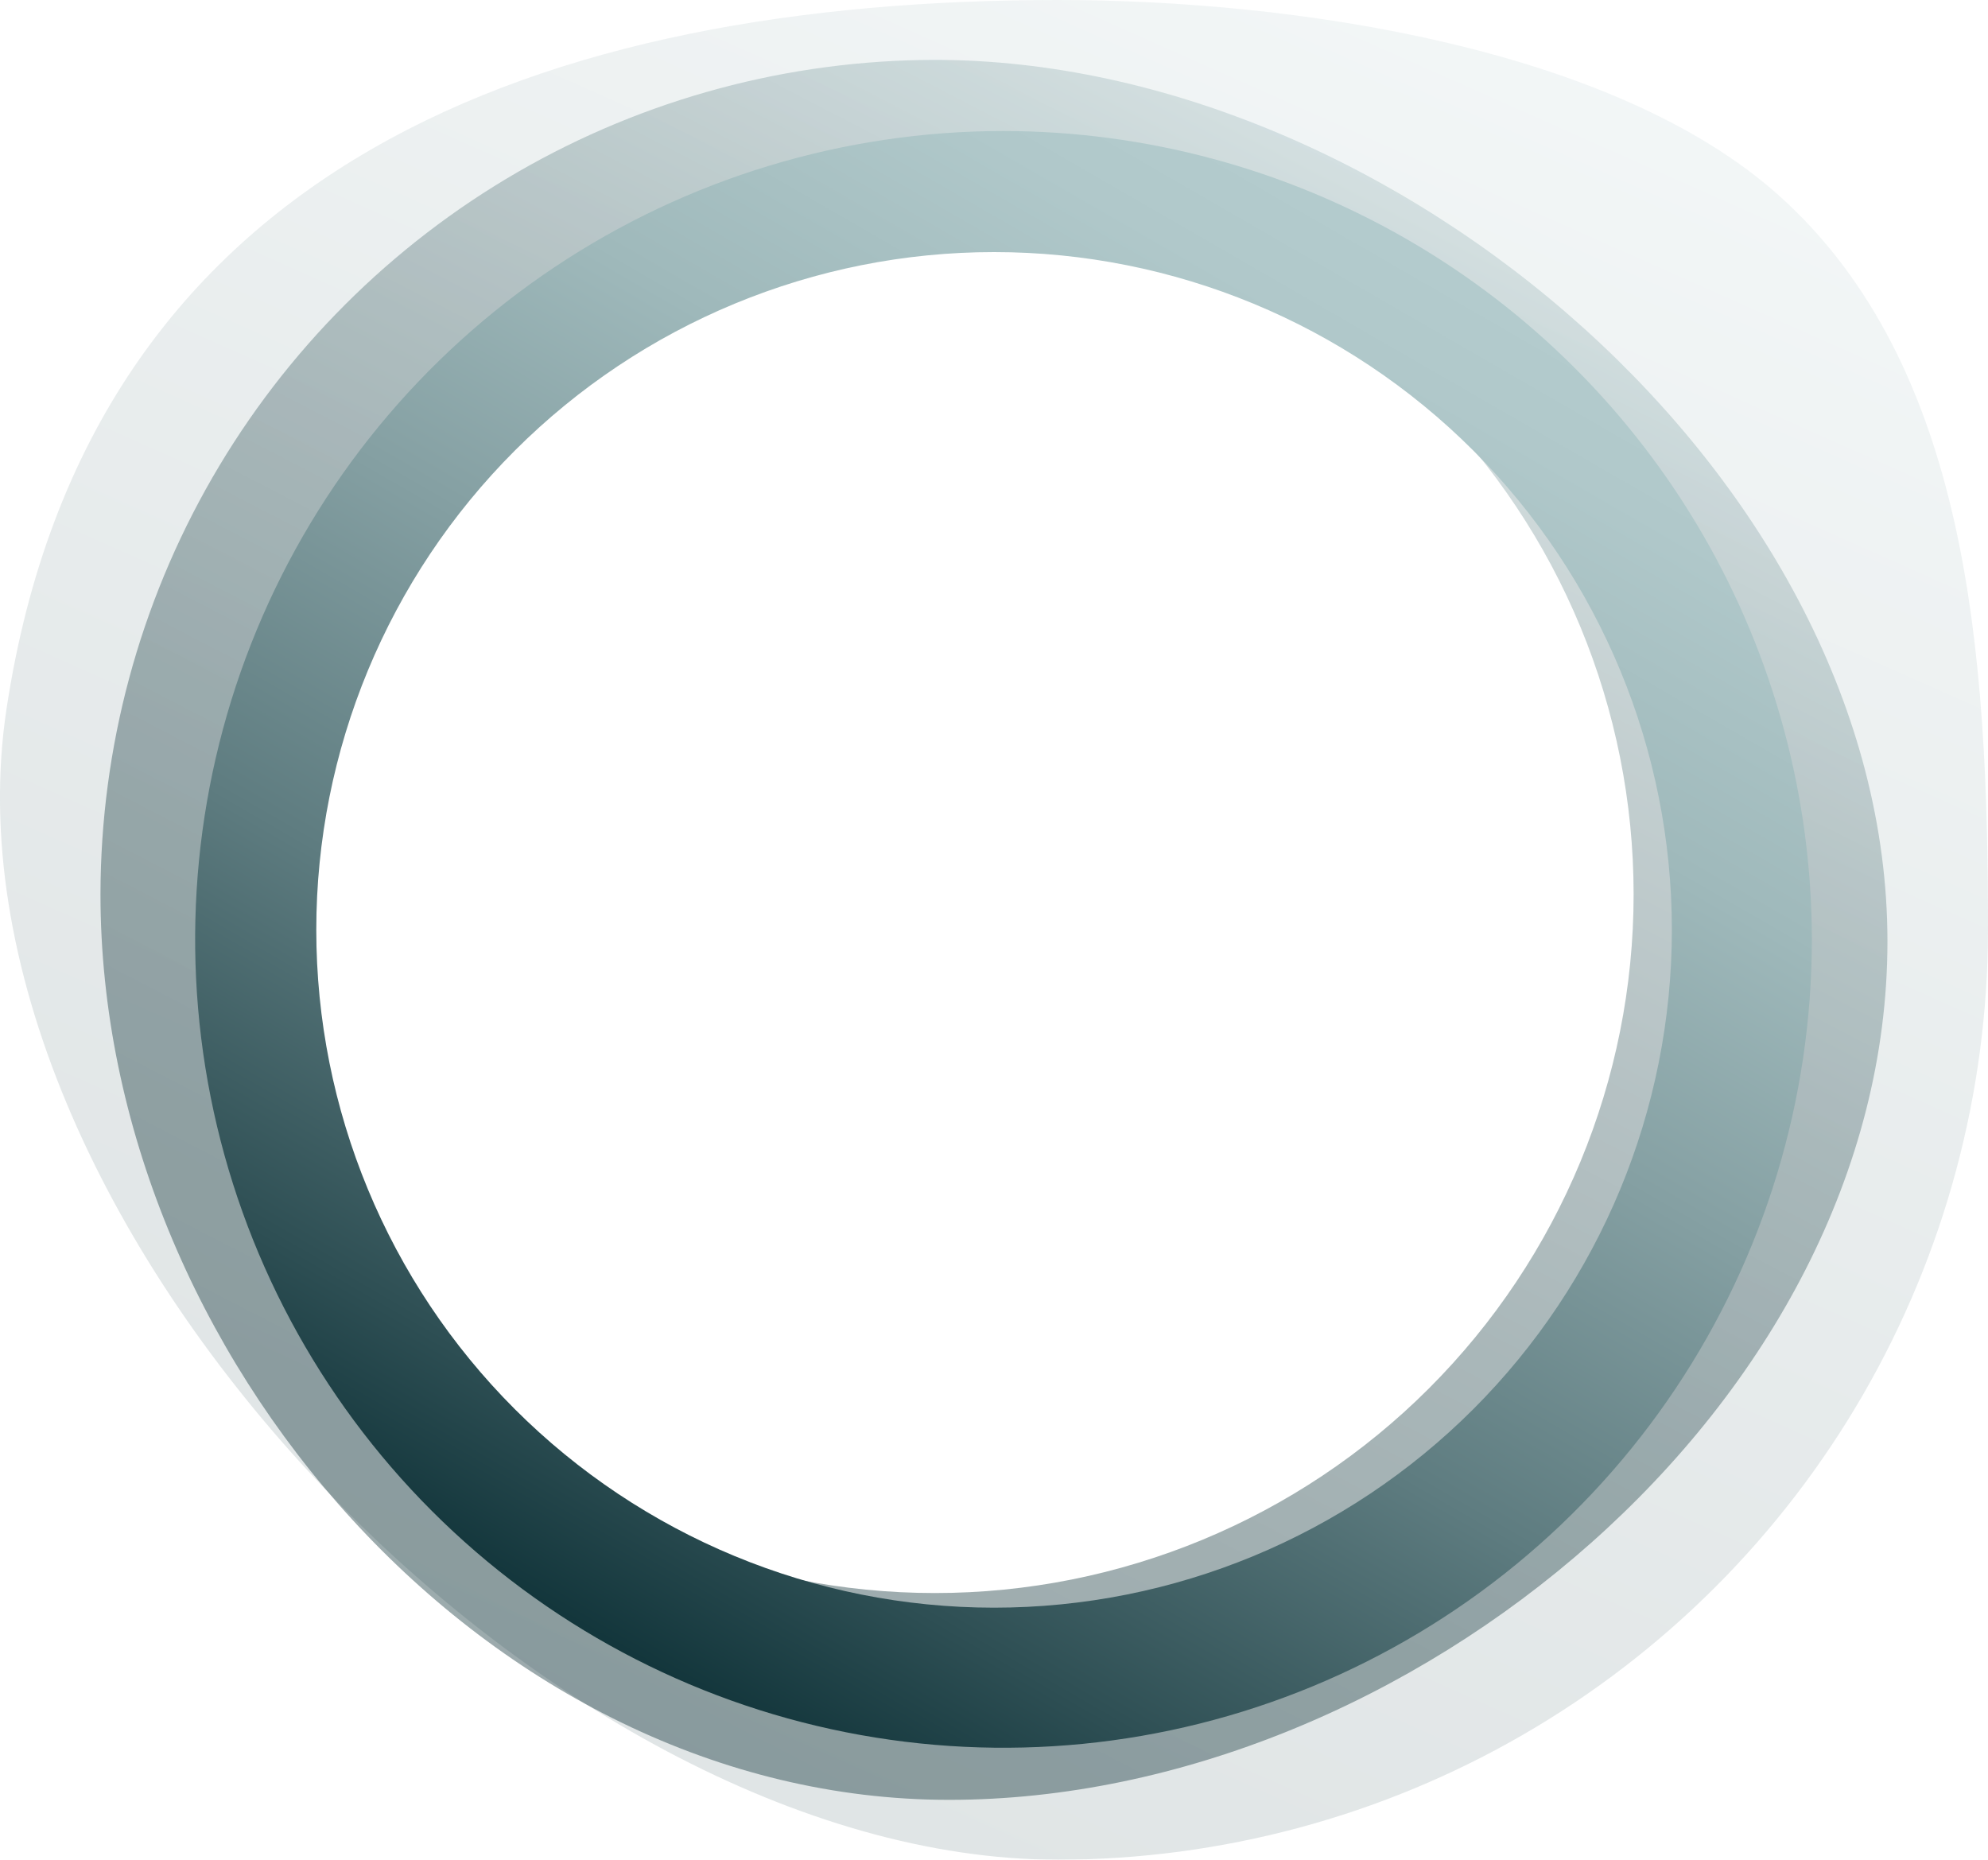 <?xml version="1.0" encoding="UTF-8"?>
<svg xmlns="http://www.w3.org/2000/svg" xmlns:xlink="http://www.w3.org/1999/xlink" id="_028_-_simbolo_engenharia" data-name="028 - simbolo engenharia" width="50" height="46.773" viewBox="0 0 50 46.773">
  <defs>
    <clipPath id="clip-path">
      <path id="Caminho_904" data-name="Caminho 904" d="M46.111,10.9C41.972,7.2,33.972,5.99,27.99,5.99c-12.9,0-24.372,4.086-26.45,17.835C-.387,36.576,15.1,52.763,27.99,52.763A23.414,23.414,0,0,0,51.377,29.377C51.377,22.466,50.9,15.189,46.111,10.9ZM26.377,48.961A19.584,19.584,0,1,1,45.962,29.377,19.584,19.584,0,0,1,26.377,48.961Z" transform="translate(-1.377 -5.99)" fill="none"></path>
    </clipPath>
    <linearGradient id="linear-gradient" x1="0.734" y1="0.012" x2="0.268" y2="0.91" gradientUnits="objectBoundingBox">
      <stop offset="0" stop-color="#b6ced0"></stop>
      <stop offset="0.09" stop-color="#98b2b5"></stop>
      <stop offset="0.24" stop-color="#6c898c"></stop>
      <stop offset="0.4" stop-color="#47666b"></stop>
      <stop offset="0.55" stop-color="#2a4c51"></stop>
      <stop offset="0.7" stop-color="#16393e"></stop>
      <stop offset="0.85" stop-color="#0a2d33"></stop>
      <stop offset="1" stop-color="#062a30"></stop>
    </linearGradient>
    <clipPath id="clip-path-2">
      <path id="Caminho_906" data-name="Caminho 906" d="M31.826,11.63A21.011,21.011,0,0,0,10.84,32.616c0,11.571,9.773,22.775,21.344,22.775s23.6-10.019,23.6-21.59S43.4,11.63,31.826,11.63Zm0,38.56A17.573,17.573,0,1,1,49.4,32.616,17.574,17.574,0,0,1,31.826,50.19Z" transform="translate(-10.84 -11.63)" fill="none"></path>
    </clipPath>
    <linearGradient id="linear-gradient-2" x1="0.734" y1="0.079" x2="0.253" y2="0.939" xlink:href="#linear-gradient"></linearGradient>
    <clipPath id="clip-path-3">
      <path id="Caminho_908" data-name="Caminho 908" d="M40.089,18.33A20.331,20.331,0,1,0,60.421,38.662,20.354,20.354,0,0,0,40.089,18.33Zm-.238,37.139A17.047,17.047,0,1,1,56.9,38.422,17.049,17.049,0,0,1,39.852,55.469Z" transform="translate(-19.76 -18.33)" fill="none"></path>
    </clipPath>
    <linearGradient id="linear-gradient-3" x1="0.75" y1="0.067" x2="0.25" y2="0.933" gradientUnits="objectBoundingBox">
      <stop offset="0" stop-color="#b6ced0"></stop>
      <stop offset="0.12" stop-color="#b0c8ca"></stop>
      <stop offset="0.28" stop-color="#9fb9bb"></stop>
      <stop offset="0.45" stop-color="#849fa2"></stop>
      <stop offset="0.65" stop-color="#5e7c80"></stop>
      <stop offset="0.85" stop-color="#2e4f54"></stop>
      <stop offset="1" stop-color="#062a30"></stop>
    </linearGradient>
  </defs>
  <g id="Grupo_4513" data-name="Grupo 4513" transform="translate(0 0)" opacity="0.15">
    <g id="Grupo_4512" data-name="Grupo 4512" clip-path="url(#clip-path)">
      <path id="Caminho_903" data-name="Caminho 903" d="M-64.347,17.251c3.183,36.148-23.675,59.46-49.711,57.724s-49.657-23.528-52.408-48.886C-169.213.759-146.758-17.1-117.825-17.1c31.406,0,51.244,8.975,53.476,34.348Z" transform="translate(121.813 10.934)" fill="url(#linear-gradient)"></path>
    </g>
  </g>
  <g id="Grupo_4515" data-name="Grupo 4515" transform="translate(2.527 1.506)" opacity="0.4">
    <g id="Grupo_4514" data-name="Grupo 4514" clip-path="url(#clip-path-2)">
      <path id="Caminho_905" data-name="Caminho 905" d="M51.982,27.941c0,13.012-12.959,23.307-25.966,22.879C12.9,50.393,5.449,41.309,2.931,28.785.362,16.029,13,3,26.015,3S51.982,14.926,51.982,27.938Z" transform="translate(-4.797 -5.304)" fill="url(#linear-gradient-2)"></path>
    </g>
  </g>
  <g id="Grupo_4516" data-name="Grupo 4516" transform="translate(4.909 3.295)" clip-path="url(#clip-path-3)">
    <path id="Caminho_907" data-name="Caminho 907" d="M56.973,32.525A22.327,22.327,0,1,1,34.647,10.22,22.316,22.316,0,0,1,56.973,32.525Z" transform="translate(-14.307 -12.386)" fill="url(#linear-gradient-3)"></path>
  </g>
</svg>
